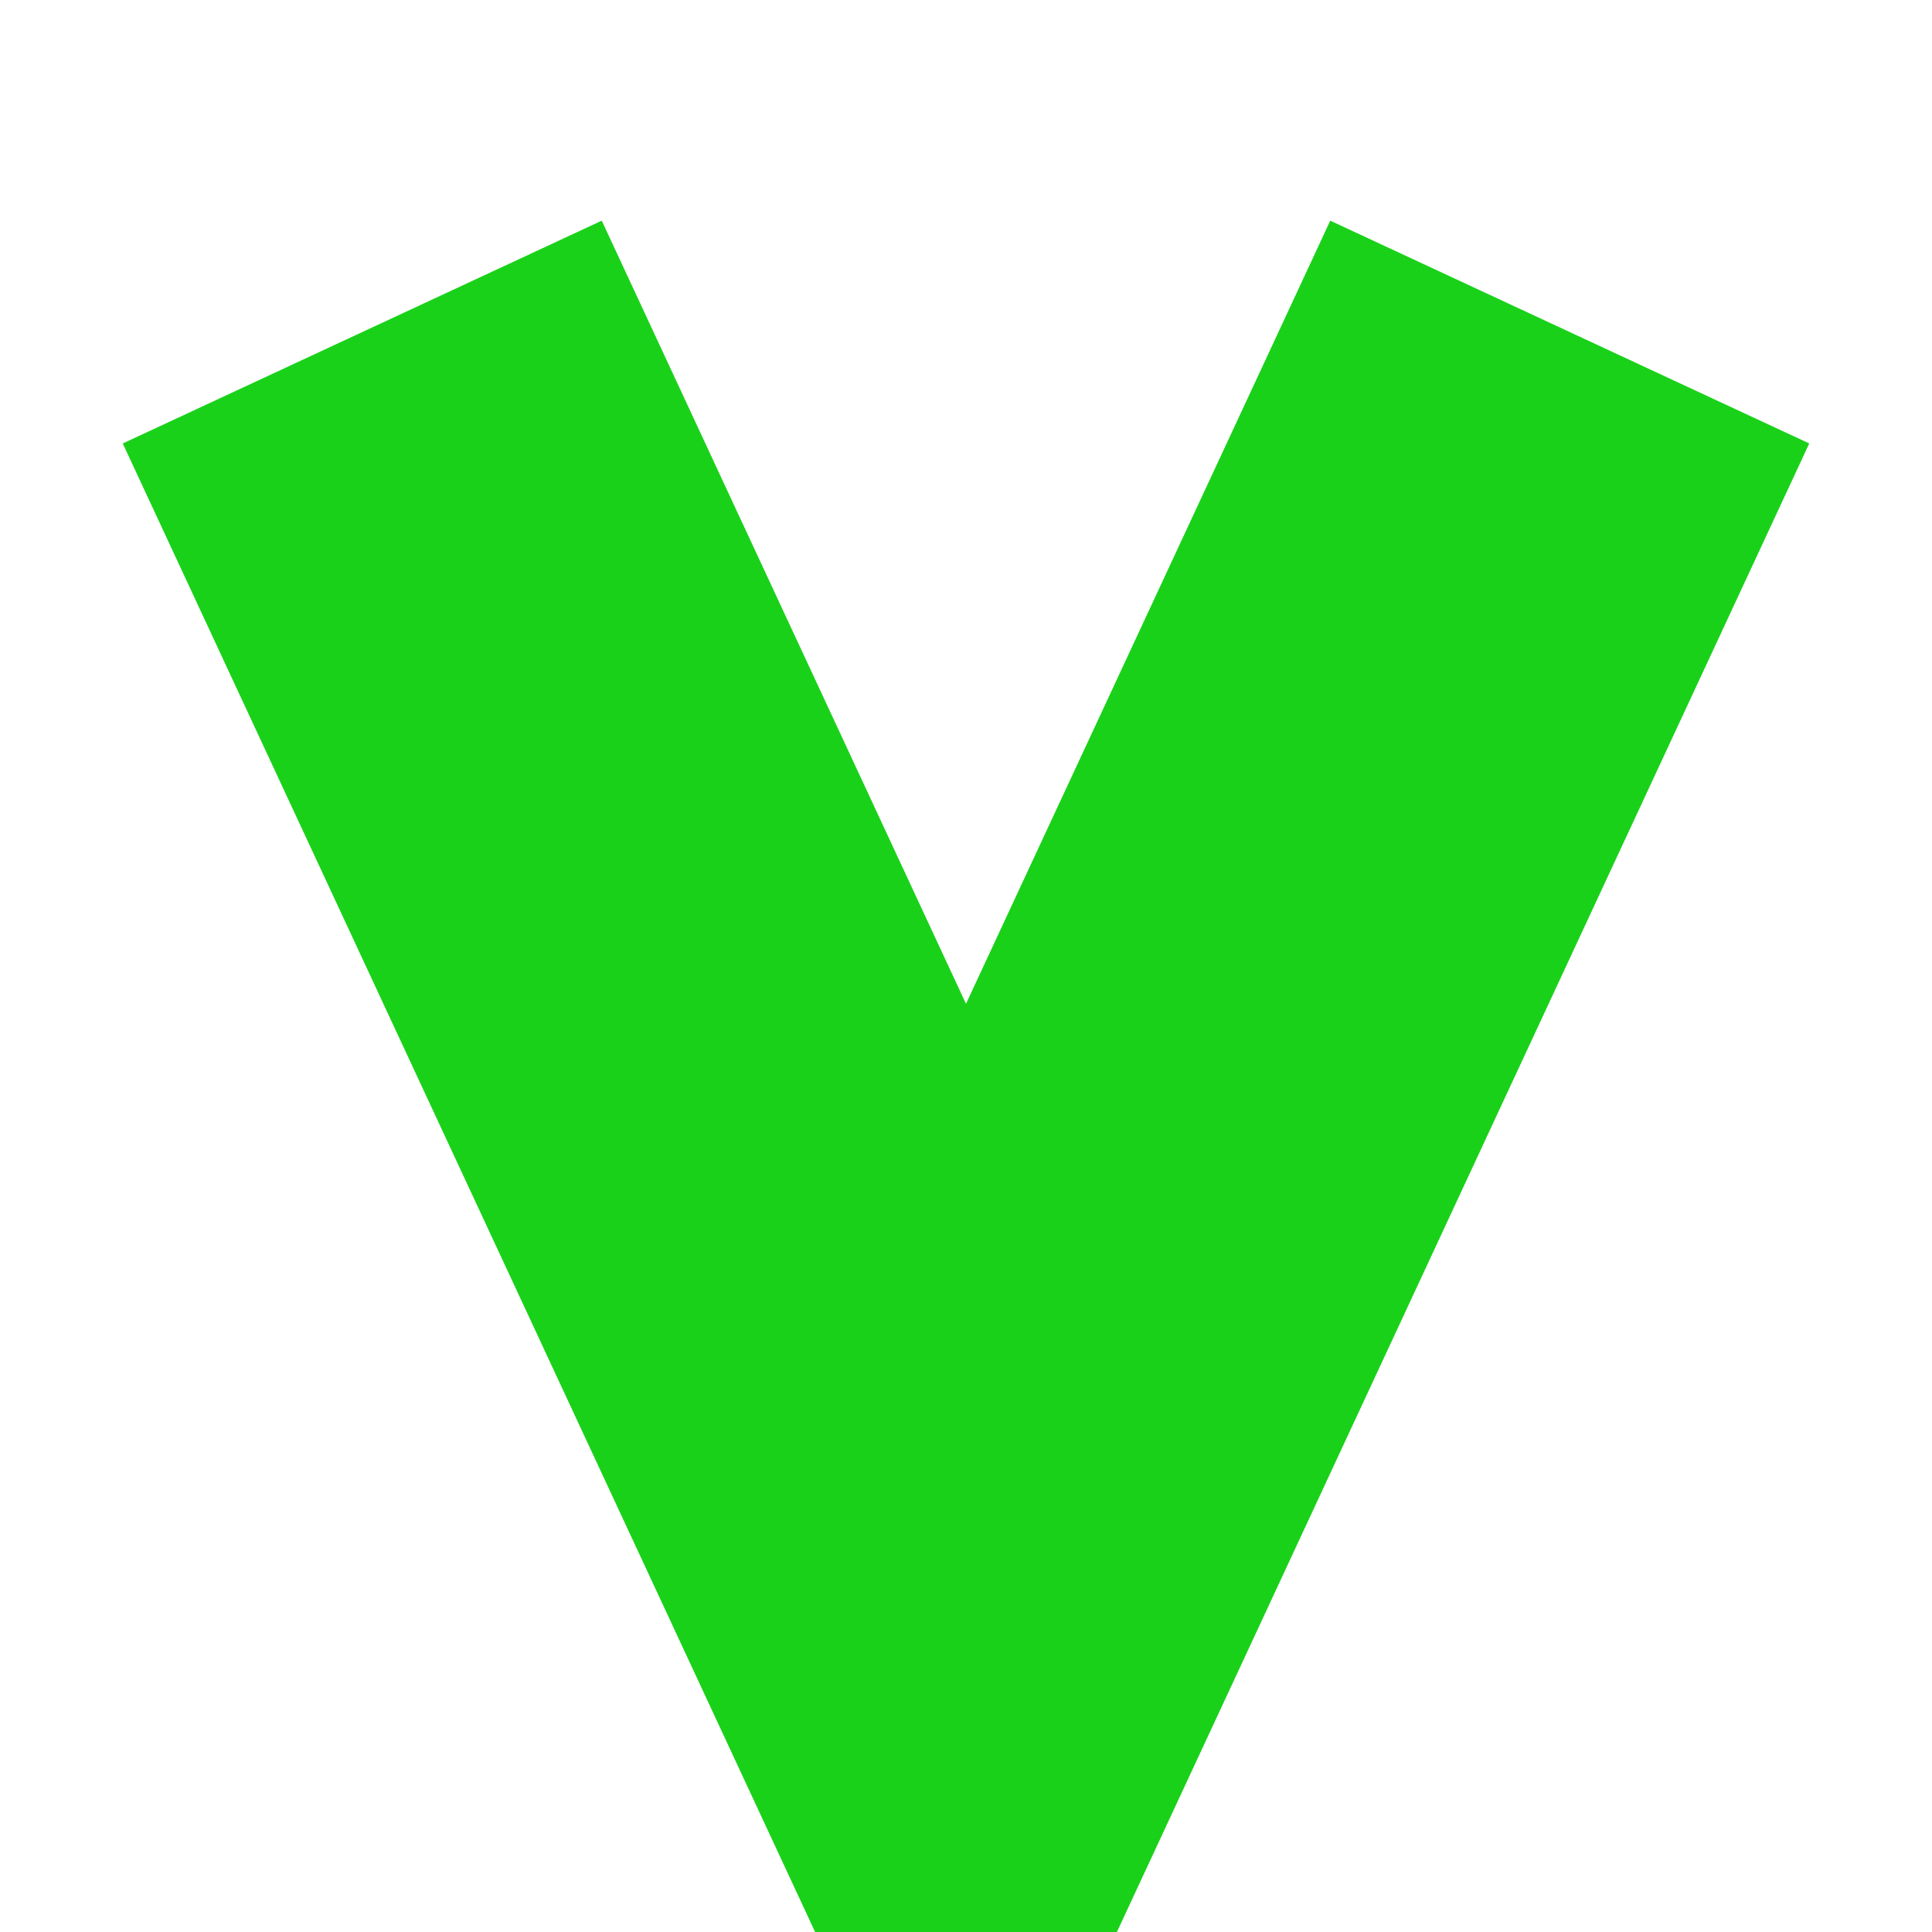 <?xml version="1.0" encoding="UTF-8"?>
<svg xmlns="http://www.w3.org/2000/svg" viewBox="0 0 512 512">
  <title>Vitaminados Icon</title>
  <defs>
    <filter id="shadow" x="-20%" y="-20%" width="140%" height="140%">
      <feDropShadow dx="0" dy="8" stdDeviation="8" flood-opacity="0.18"/>
    </filter>
  </defs>
  <!-- Letra V verde (estilo sólido, similar à imagem fornecida) -->
  <path
    d="M96 88 L256 432 L416 88"
    stroke="#1ad11a"
    stroke-width="140"
    stroke-linecap="butt"
    stroke-linejoin="miter"
    filter="url(#shadow)"
    fill="none"
  />
</svg>

